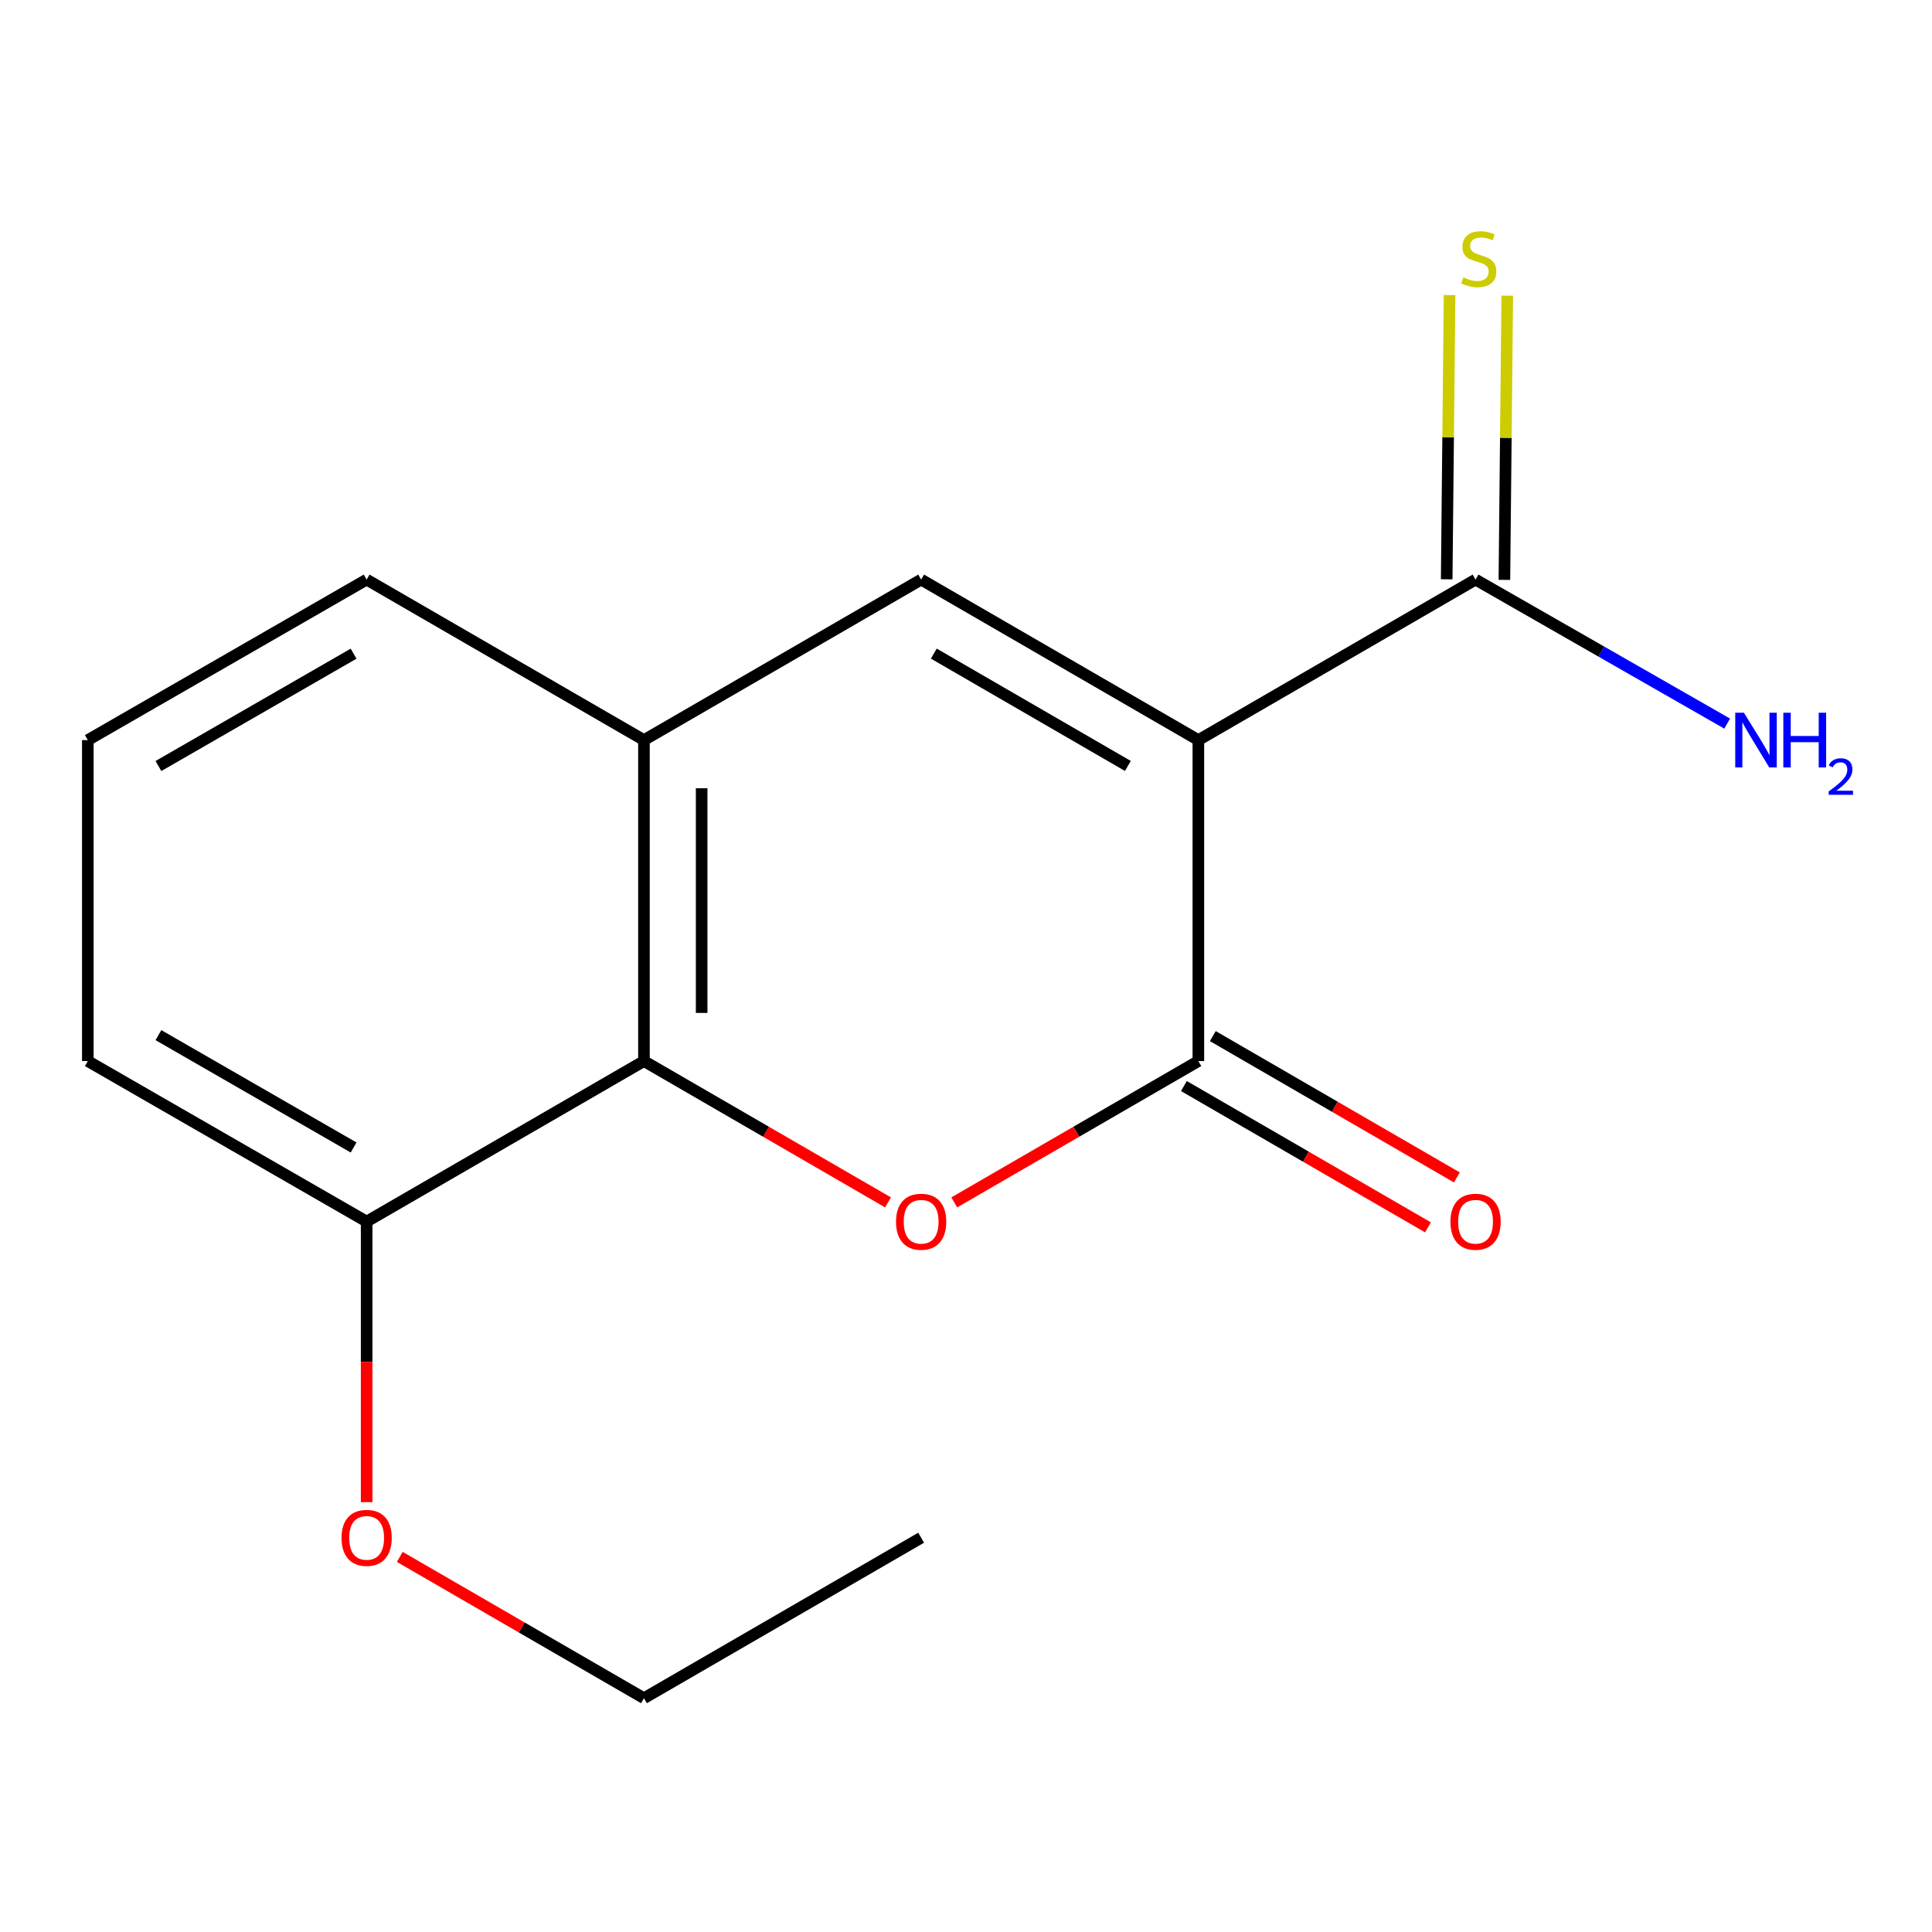 <?xml version='1.0' encoding='iso-8859-1'?>
<svg version='1.1' baseProfile='full'
              xmlns='http://www.w3.org/2000/svg'
                      xmlns:rdkit='http://www.rdkit.org/xml'
                      xmlns:xlink='http://www.w3.org/1999/xlink'
                  xml:space='preserve'
width='1000px' height='1000px' viewBox='0 0 1000 1000'>
<!-- END OF HEADER -->
<rect style='opacity:1.0;fill:#FFFFFF;stroke:none' width='1000' height='1000' x='0' y='0'> </rect>
<path class='bond-0' d='M 620.268,383.072 L 620.268,549.208' style='fill:none;fill-rule:evenodd;stroke:#000000;stroke-width:6px;stroke-linecap:butt;stroke-linejoin:miter;stroke-opacity:1' />
<path class='bond-2' d='M 620.268,383.072 L 476.781,299.996' style='fill:none;fill-rule:evenodd;stroke:#000000;stroke-width:6px;stroke-linecap:butt;stroke-linejoin:miter;stroke-opacity:1' />
<path class='bond-2' d='M 583.781,396.457 L 483.339,338.304' style='fill:none;fill-rule:evenodd;stroke:#000000;stroke-width:6px;stroke-linecap:butt;stroke-linejoin:miter;stroke-opacity:1' />
<path class='bond-4' d='M 620.268,383.072 L 763.739,299.996' style='fill:none;fill-rule:evenodd;stroke:#000000;stroke-width:6px;stroke-linecap:butt;stroke-linejoin:miter;stroke-opacity:1' />
<path class='bond-1' d='M 620.268,549.208 L 557.097,585.783' style='fill:none;fill-rule:evenodd;stroke:#000000;stroke-width:6px;stroke-linecap:butt;stroke-linejoin:miter;stroke-opacity:1' />
<path class='bond-1' d='M 557.097,585.783 L 493.926,622.358' style='fill:none;fill-rule:evenodd;stroke:#FF0000;stroke-width:6px;stroke-linecap:butt;stroke-linejoin:miter;stroke-opacity:1' />
<path class='bond-7' d='M 612.785,562.131 L 675.949,598.705' style='fill:none;fill-rule:evenodd;stroke:#000000;stroke-width:6px;stroke-linecap:butt;stroke-linejoin:miter;stroke-opacity:1' />
<path class='bond-7' d='M 675.949,598.705 L 739.112,635.28' style='fill:none;fill-rule:evenodd;stroke:#FF0000;stroke-width:6px;stroke-linecap:butt;stroke-linejoin:miter;stroke-opacity:1' />
<path class='bond-7' d='M 627.751,536.286 L 690.914,572.86' style='fill:none;fill-rule:evenodd;stroke:#000000;stroke-width:6px;stroke-linecap:butt;stroke-linejoin:miter;stroke-opacity:1' />
<path class='bond-7' d='M 690.914,572.86 L 754.078,609.434' style='fill:none;fill-rule:evenodd;stroke:#FF0000;stroke-width:6px;stroke-linecap:butt;stroke-linejoin:miter;stroke-opacity:1' />
<path class='bond-16' d='M 459.636,622.357 L 396.473,585.783' style='fill:none;fill-rule:evenodd;stroke:#FF0000;stroke-width:6px;stroke-linecap:butt;stroke-linejoin:miter;stroke-opacity:1' />
<path class='bond-16' d='M 396.473,585.783 L 333.309,549.208' style='fill:none;fill-rule:evenodd;stroke:#000000;stroke-width:6px;stroke-linecap:butt;stroke-linejoin:miter;stroke-opacity:1' />
<path class='bond-5' d='M 476.781,299.996 L 333.309,383.072' style='fill:none;fill-rule:evenodd;stroke:#000000;stroke-width:6px;stroke-linecap:butt;stroke-linejoin:miter;stroke-opacity:1' />
<path class='bond-3' d='M 333.309,549.208 L 333.309,383.072' style='fill:none;fill-rule:evenodd;stroke:#000000;stroke-width:6px;stroke-linecap:butt;stroke-linejoin:miter;stroke-opacity:1' />
<path class='bond-3' d='M 363.175,524.288 L 363.175,407.993' style='fill:none;fill-rule:evenodd;stroke:#000000;stroke-width:6px;stroke-linecap:butt;stroke-linejoin:miter;stroke-opacity:1' />
<path class='bond-8' d='M 333.309,549.208 L 189.772,632.284' style='fill:none;fill-rule:evenodd;stroke:#000000;stroke-width:6px;stroke-linecap:butt;stroke-linejoin:miter;stroke-opacity:1' />
<path class='bond-6' d='M 778.671,300.147 L 779.413,226.588' style='fill:none;fill-rule:evenodd;stroke:#000000;stroke-width:6px;stroke-linecap:butt;stroke-linejoin:miter;stroke-opacity:1' />
<path class='bond-6' d='M 779.413,226.588 L 780.155,153.028' style='fill:none;fill-rule:evenodd;stroke:#CCCC00;stroke-width:6px;stroke-linecap:butt;stroke-linejoin:miter;stroke-opacity:1' />
<path class='bond-6' d='M 748.807,299.846 L 749.549,226.286' style='fill:none;fill-rule:evenodd;stroke:#000000;stroke-width:6px;stroke-linecap:butt;stroke-linejoin:miter;stroke-opacity:1' />
<path class='bond-6' d='M 749.549,226.286 L 750.291,152.727' style='fill:none;fill-rule:evenodd;stroke:#CCCC00;stroke-width:6px;stroke-linecap:butt;stroke-linejoin:miter;stroke-opacity:1' />
<path class='bond-9' d='M 763.739,299.996 L 828.86,337.265' style='fill:none;fill-rule:evenodd;stroke:#000000;stroke-width:6px;stroke-linecap:butt;stroke-linejoin:miter;stroke-opacity:1' />
<path class='bond-9' d='M 828.86,337.265 L 893.982,374.533' style='fill:none;fill-rule:evenodd;stroke:#0000FF;stroke-width:6px;stroke-linecap:butt;stroke-linejoin:miter;stroke-opacity:1' />
<path class='bond-11' d='M 333.309,383.072 L 189.772,299.996' style='fill:none;fill-rule:evenodd;stroke:#000000;stroke-width:6px;stroke-linecap:butt;stroke-linejoin:miter;stroke-opacity:1' />
<path class='bond-10' d='M 189.772,632.284 L 189.772,704.894' style='fill:none;fill-rule:evenodd;stroke:#000000;stroke-width:6px;stroke-linecap:butt;stroke-linejoin:miter;stroke-opacity:1' />
<path class='bond-10' d='M 189.772,704.894 L 189.772,777.504' style='fill:none;fill-rule:evenodd;stroke:#FF0000;stroke-width:6px;stroke-linecap:butt;stroke-linejoin:miter;stroke-opacity:1' />
<path class='bond-17' d='M 189.772,632.284 L 45.455,549.208' style='fill:none;fill-rule:evenodd;stroke:#000000;stroke-width:6px;stroke-linecap:butt;stroke-linejoin:miter;stroke-opacity:1' />
<path class='bond-17' d='M 183.024,593.94 L 82.002,535.786' style='fill:none;fill-rule:evenodd;stroke:#000000;stroke-width:6px;stroke-linecap:butt;stroke-linejoin:miter;stroke-opacity:1' />
<path class='bond-14' d='M 206.918,805.839 L 270.114,842.415' style='fill:none;fill-rule:evenodd;stroke:#FF0000;stroke-width:6px;stroke-linecap:butt;stroke-linejoin:miter;stroke-opacity:1' />
<path class='bond-14' d='M 270.114,842.415 L 333.309,878.991' style='fill:none;fill-rule:evenodd;stroke:#000000;stroke-width:6px;stroke-linecap:butt;stroke-linejoin:miter;stroke-opacity:1' />
<path class='bond-12' d='M 189.772,299.996 L 45.455,383.072' style='fill:none;fill-rule:evenodd;stroke:#000000;stroke-width:6px;stroke-linecap:butt;stroke-linejoin:miter;stroke-opacity:1' />
<path class='bond-12' d='M 183.024,338.341 L 82.002,396.494' style='fill:none;fill-rule:evenodd;stroke:#000000;stroke-width:6px;stroke-linecap:butt;stroke-linejoin:miter;stroke-opacity:1' />
<path class='bond-13' d='M 45.455,383.072 L 45.455,549.208' style='fill:none;fill-rule:evenodd;stroke:#000000;stroke-width:6px;stroke-linecap:butt;stroke-linejoin:miter;stroke-opacity:1' />
<path class='bond-15' d='M 333.309,878.991 L 476.781,795.915' style='fill:none;fill-rule:evenodd;stroke:#000000;stroke-width:6px;stroke-linecap:butt;stroke-linejoin:miter;stroke-opacity:1' />
<path  class='atom-2' d='M 463.781 632.364
Q 463.781 625.564, 467.141 621.764
Q 470.501 617.964, 476.781 617.964
Q 483.061 617.964, 486.421 621.764
Q 489.781 625.564, 489.781 632.364
Q 489.781 639.244, 486.381 643.164
Q 482.981 647.044, 476.781 647.044
Q 470.541 647.044, 467.141 643.164
Q 463.781 639.284, 463.781 632.364
M 476.781 643.844
Q 481.101 643.844, 483.421 640.964
Q 485.781 638.044, 485.781 632.364
Q 485.781 626.804, 483.421 624.004
Q 481.101 621.164, 476.781 621.164
Q 472.461 621.164, 470.101 623.964
Q 467.781 626.764, 467.781 632.364
Q 467.781 638.084, 470.101 640.964
Q 472.461 643.844, 476.781 643.844
' fill='#FF0000'/>
<path  class='atom-7' d='M 757.415 143.564
Q 757.735 143.684, 759.055 144.244
Q 760.375 144.804, 761.815 145.164
Q 763.295 145.484, 764.735 145.484
Q 767.415 145.484, 768.975 144.204
Q 770.535 142.884, 770.535 140.604
Q 770.535 139.044, 769.735 138.084
Q 768.975 137.124, 767.775 136.604
Q 766.575 136.084, 764.575 135.484
Q 762.055 134.724, 760.535 134.004
Q 759.055 133.284, 757.975 131.764
Q 756.935 130.244, 756.935 127.684
Q 756.935 124.124, 759.335 121.924
Q 761.775 119.724, 766.575 119.724
Q 769.855 119.724, 773.575 121.284
L 772.655 124.364
Q 769.255 122.964, 766.695 122.964
Q 763.935 122.964, 762.415 124.124
Q 760.895 125.244, 760.935 127.204
Q 760.935 128.724, 761.695 129.644
Q 762.495 130.564, 763.615 131.084
Q 764.775 131.604, 766.695 132.204
Q 769.255 133.004, 770.775 133.804
Q 772.295 134.604, 773.375 136.244
Q 774.495 137.844, 774.495 140.604
Q 774.495 144.524, 771.855 146.644
Q 769.255 148.724, 764.895 148.724
Q 762.375 148.724, 760.455 148.164
Q 758.575 147.644, 756.335 146.724
L 757.415 143.564
' fill='#CCCC00'/>
<path  class='atom-8' d='M 750.739 632.364
Q 750.739 625.564, 754.099 621.764
Q 757.459 617.964, 763.739 617.964
Q 770.019 617.964, 773.379 621.764
Q 776.739 625.564, 776.739 632.364
Q 776.739 639.244, 773.339 643.164
Q 769.939 647.044, 763.739 647.044
Q 757.499 647.044, 754.099 643.164
Q 750.739 639.284, 750.739 632.364
M 763.739 643.844
Q 768.059 643.844, 770.379 640.964
Q 772.739 638.044, 772.739 632.364
Q 772.739 626.804, 770.379 624.004
Q 768.059 621.164, 763.739 621.164
Q 759.419 621.164, 757.059 623.964
Q 754.739 626.764, 754.739 632.364
Q 754.739 638.084, 757.059 640.964
Q 759.419 643.844, 763.739 643.844
' fill='#FF0000'/>
<path  class='atom-10' d='M 902.643 368.912
L 911.923 383.912
Q 912.843 385.392, 914.323 388.072
Q 915.803 390.752, 915.883 390.912
L 915.883 368.912
L 919.643 368.912
L 919.643 397.232
L 915.763 397.232
L 905.803 380.832
Q 904.643 378.912, 903.403 376.712
Q 902.203 374.512, 901.843 373.832
L 901.843 397.232
L 898.163 397.232
L 898.163 368.912
L 902.643 368.912
' fill='#0000FF'/>
<path  class='atom-10' d='M 923.043 368.912
L 926.883 368.912
L 926.883 380.952
L 941.363 380.952
L 941.363 368.912
L 945.203 368.912
L 945.203 397.232
L 941.363 397.232
L 941.363 384.152
L 926.883 384.152
L 926.883 397.232
L 923.043 397.232
L 923.043 368.912
' fill='#0000FF'/>
<path  class='atom-10' d='M 946.576 396.239
Q 947.262 394.47, 948.899 393.493
Q 950.536 392.49, 952.806 392.49
Q 955.631 392.49, 957.215 394.021
Q 958.799 395.552, 958.799 398.272
Q 958.799 401.044, 956.74 403.631
Q 954.707 406.218, 950.483 409.28
L 959.116 409.28
L 959.116 411.392
L 946.523 411.392
L 946.523 409.624
Q 950.008 407.142, 952.067 405.294
Q 954.153 403.446, 955.156 401.783
Q 956.159 400.12, 956.159 398.404
Q 956.159 396.608, 955.261 395.605
Q 954.364 394.602, 952.806 394.602
Q 951.301 394.602, 950.298 395.209
Q 949.295 395.816, 948.582 397.163
L 946.576 396.239
' fill='#0000FF'/>
<path  class='atom-11' d='M 176.772 795.995
Q 176.772 789.195, 180.132 785.395
Q 183.492 781.595, 189.772 781.595
Q 196.052 781.595, 199.412 785.395
Q 202.772 789.195, 202.772 795.995
Q 202.772 802.875, 199.372 806.795
Q 195.972 810.675, 189.772 810.675
Q 183.532 810.675, 180.132 806.795
Q 176.772 802.915, 176.772 795.995
M 189.772 807.475
Q 194.092 807.475, 196.412 804.595
Q 198.772 801.675, 198.772 795.995
Q 198.772 790.435, 196.412 787.635
Q 194.092 784.795, 189.772 784.795
Q 185.452 784.795, 183.092 787.595
Q 180.772 790.395, 180.772 795.995
Q 180.772 801.715, 183.092 804.595
Q 185.452 807.475, 189.772 807.475
' fill='#FF0000'/>
</svg>

